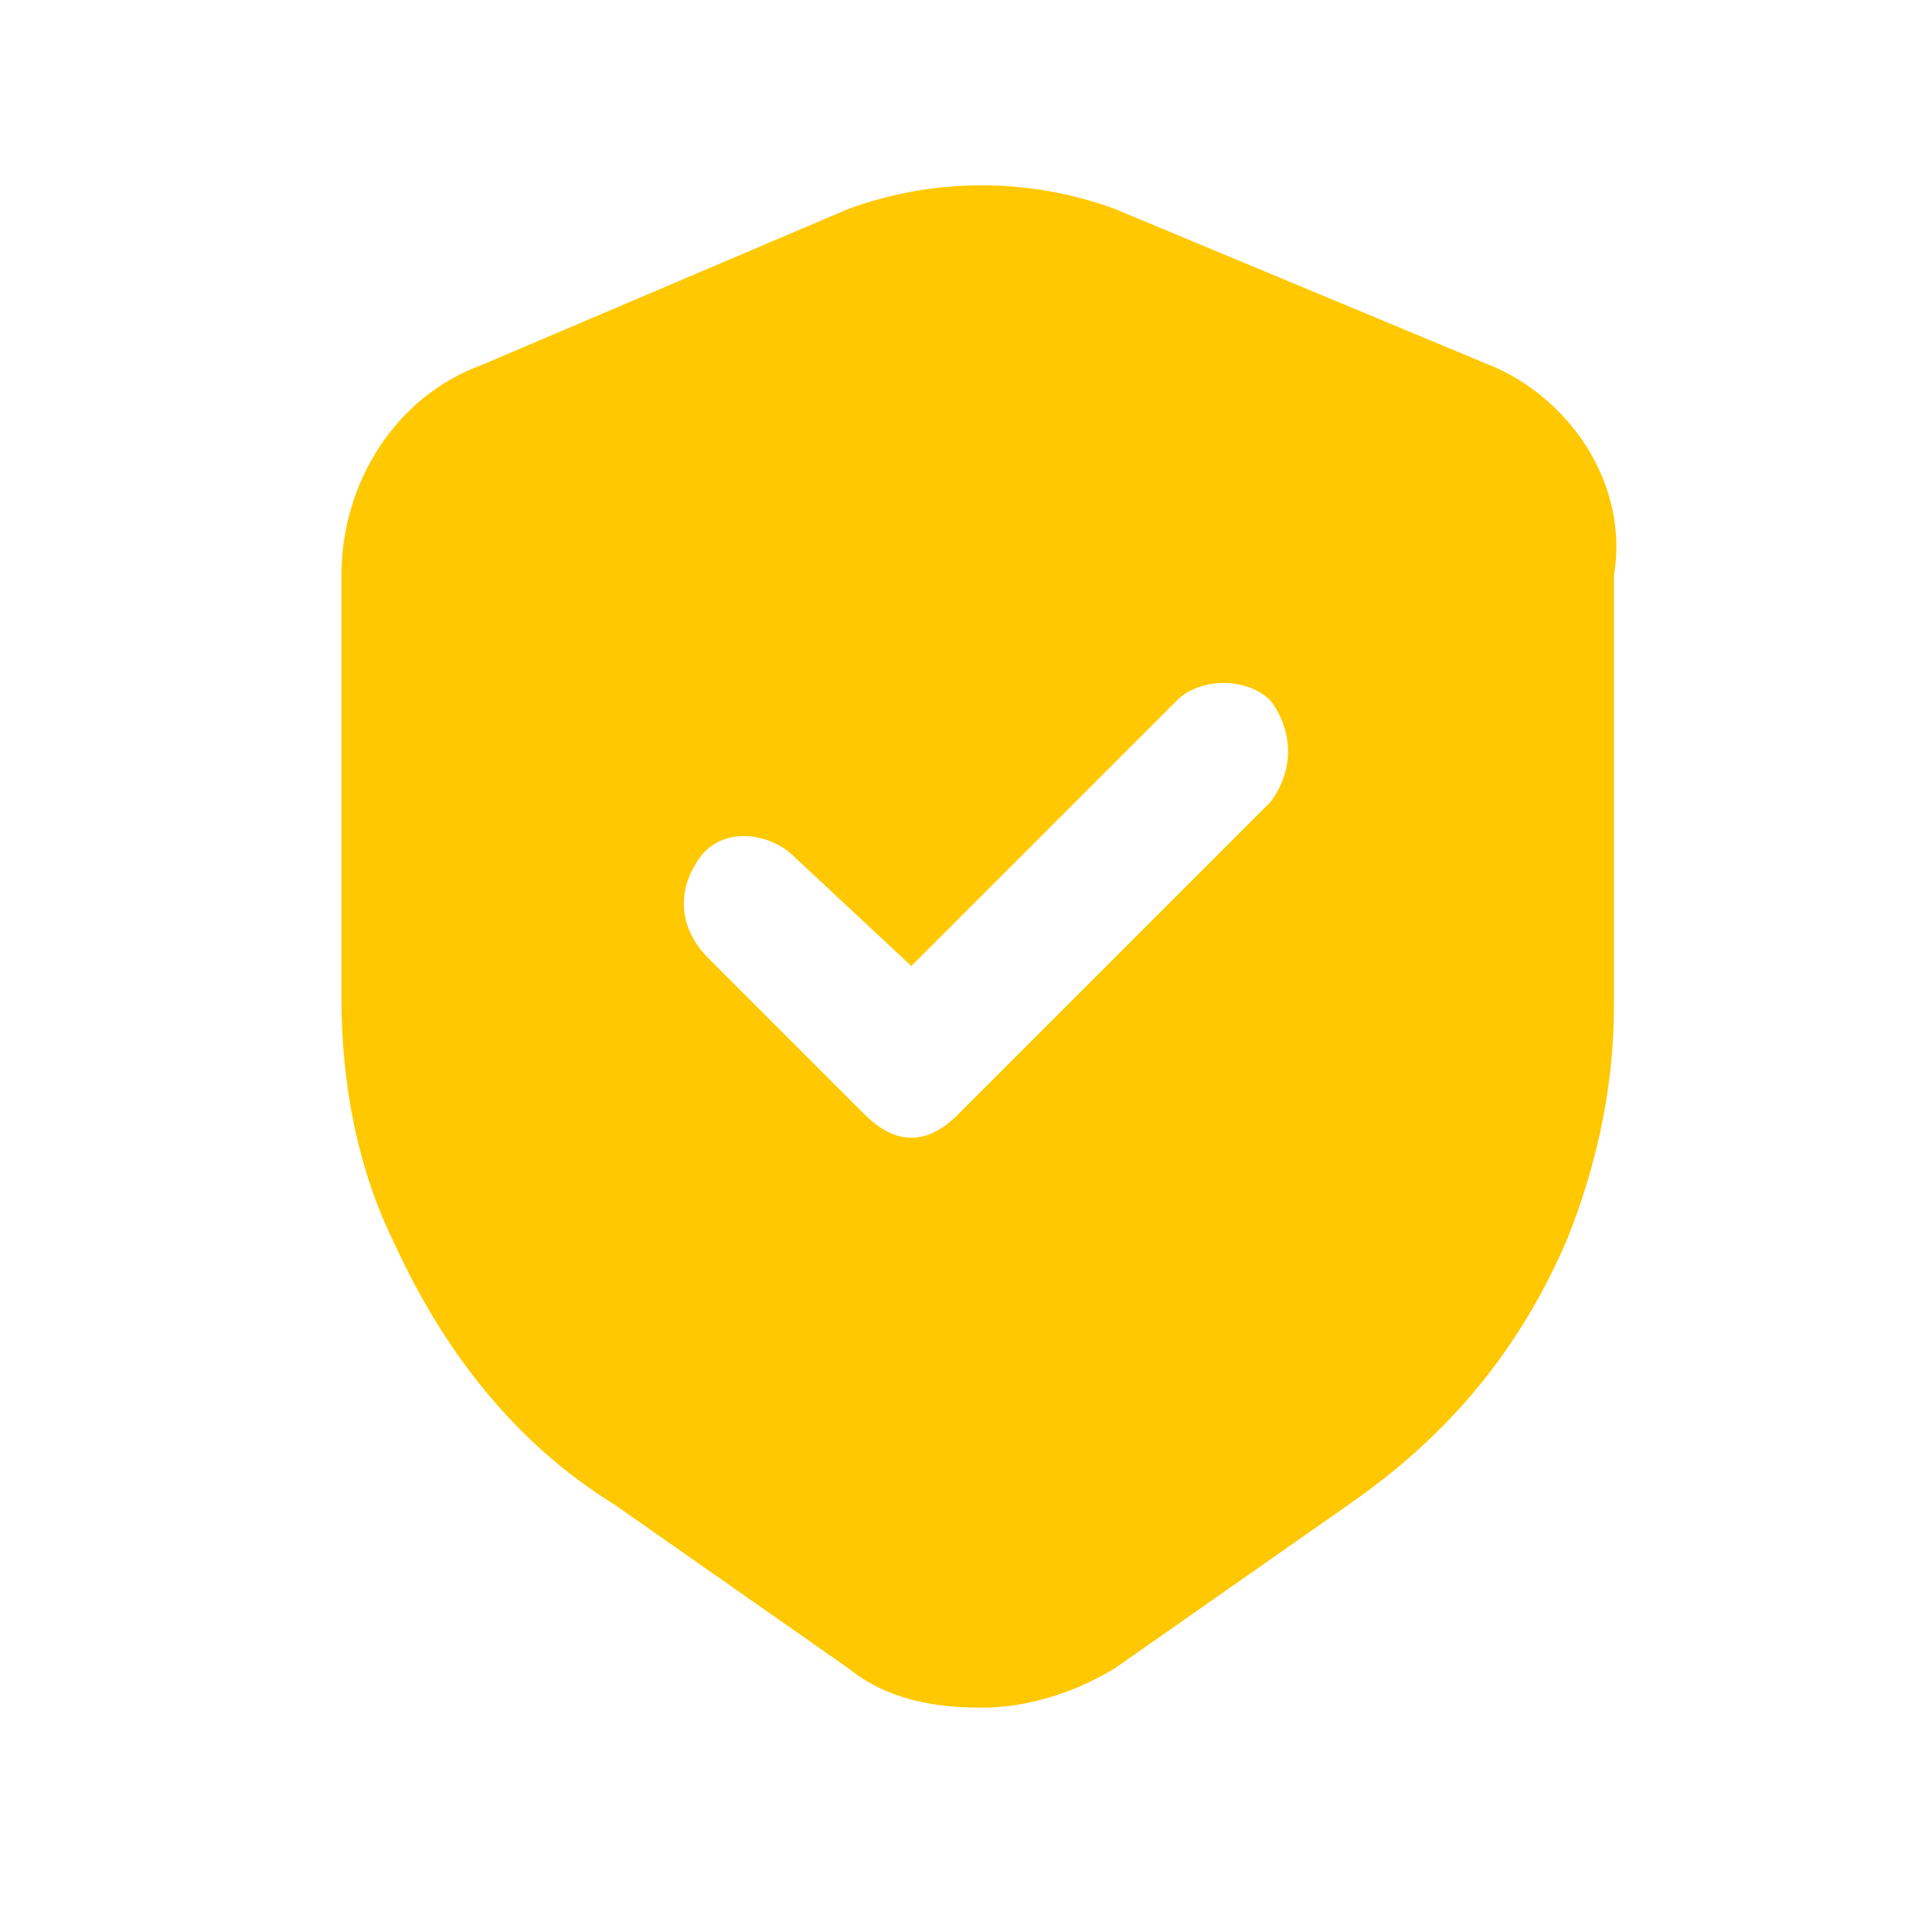 <svg width="58" height="58" viewBox="0 0 58 58" fill="none" xmlns="http://www.w3.org/2000/svg">
<path d="M44.703 10.953L33.453 6.266C30.875 5.328 28.062 5.328 25.484 6.266L14.469 10.953C11.891 11.891 10.25 14.469 10.25 17.281V29.938C10.25 32.516 10.719 35.094 11.891 37.438C13.297 40.484 15.406 43.297 18.453 45.172L25.484 50.094C26.656 51.031 28.062 51.266 29.469 51.266C30.875 51.266 32.281 50.797 33.453 50.094L40.484 45.172C43.531 43.062 45.641 40.484 47.047 37.203C47.984 34.859 48.453 32.516 48.453 30.172V17.281C48.922 14.469 47.047 11.891 44.703 10.953ZM38.141 24.078L28.766 33.453C28.297 33.922 27.828 34.156 27.359 34.156C26.891 34.156 26.422 33.922 25.953 33.453L21.266 28.766C20.328 27.828 20.328 26.656 21.031 25.719C21.734 24.781 23.141 25.016 23.844 25.719L27.359 29L35.328 21.031C36.031 20.328 37.438 20.328 38.141 21.031C38.844 21.969 38.844 23.141 38.141 24.078Z" fill="#FFC800"/>
</svg>
